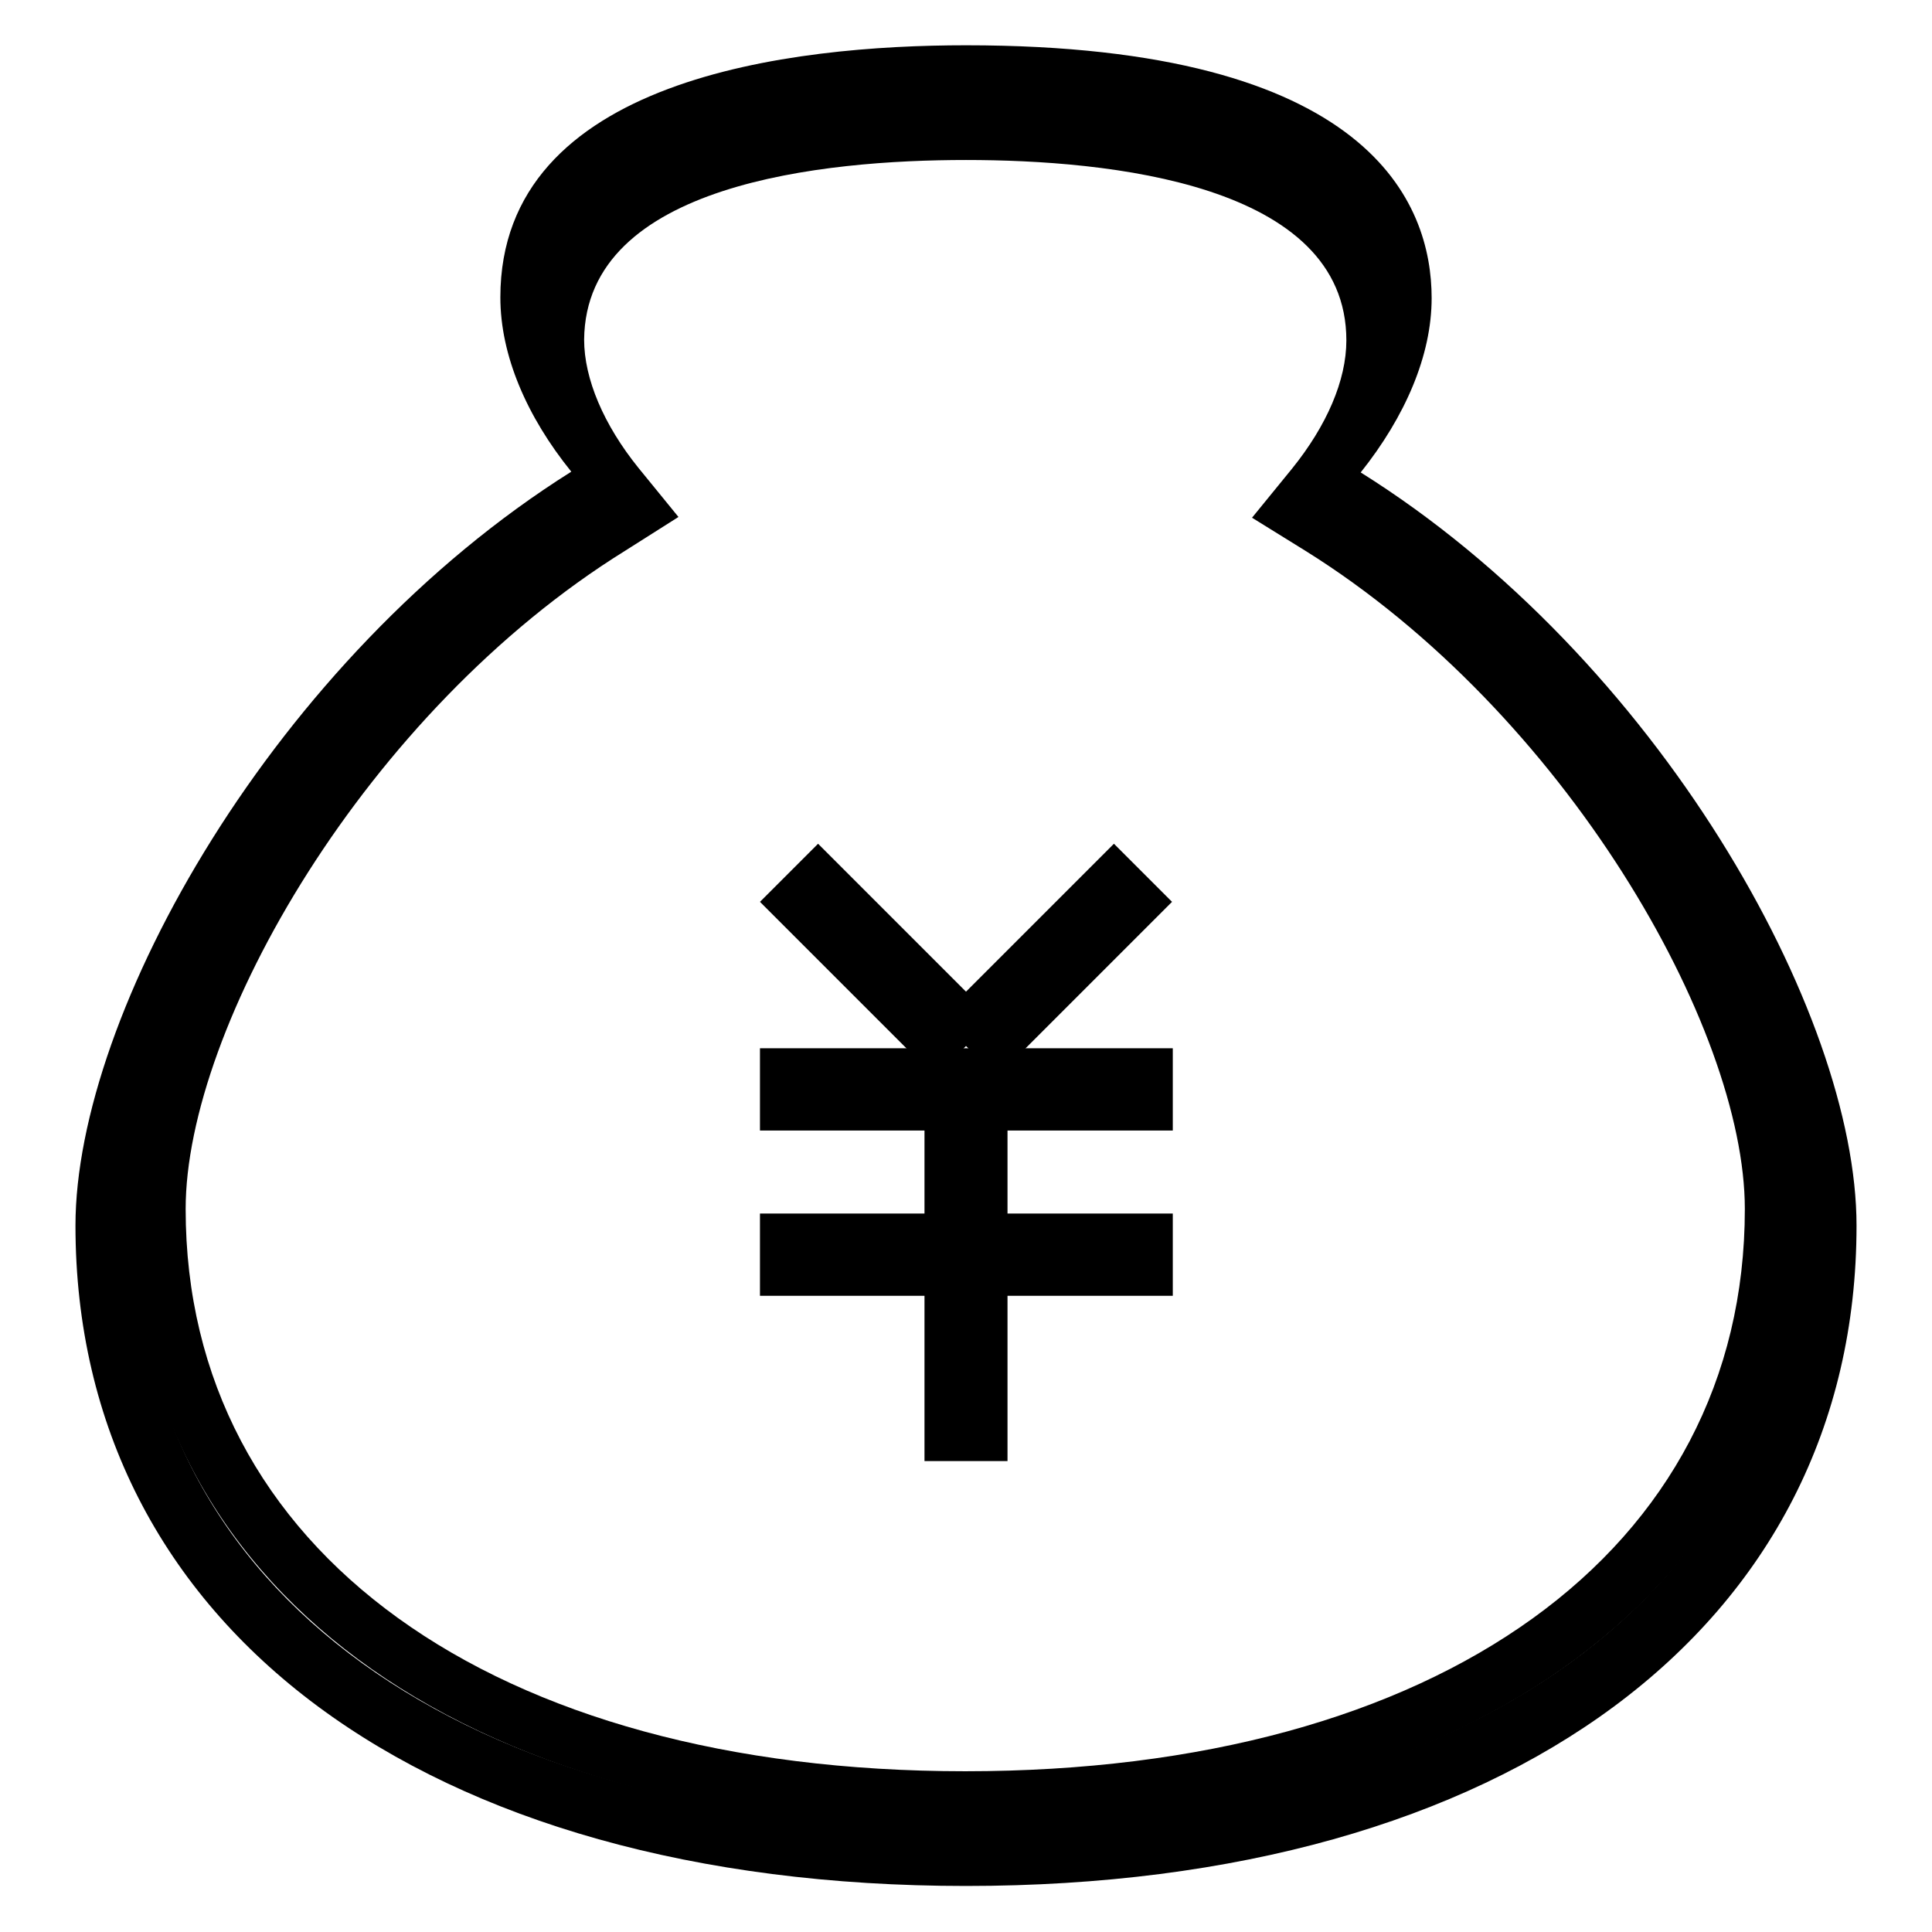 <?xml version="1.0" encoding="utf-8"?>
<!-- Svg Vector Icons : http://www.onlinewebfonts.com/icon -->
<!DOCTYPE svg PUBLIC "-//W3C//DTD SVG 1.1//EN" "http://www.w3.org/Graphics/SVG/1.1/DTD/svg11.dtd">
<svg version="1.1" xmlns="http://www.w3.org/2000/svg" xmlns:xlink="http://www.w3.org/1999/xlink" x="0px" y="0px" viewBox="0 0 256 256" enable-background="new 0 0 256 256" xml:space="preserve">
<g><g><path fill="#000000" d="M128,21.2c18.8,0,50.4,3.1,50.4,23.9c0,5.3-2.6,11.3-7.2,17l-5.3,6.5L173,73c34.3,21.4,58.2,63.1,58.2,87.2c0,45.3-40.5,74.5-103.3,74.5c-62.7,0-103.3-29.3-103.3-74.5c0-24.1,23.9-65.9,58.2-87.2l7.1-4.5l-5.3-6.5c-4.6-5.7-7.2-11.8-7.2-17C77.6,24.3,109.2,21.2,128,21.2 M128,13.7c-21.6,0-57.9,4.1-57.9,31.3c0,7.2,3.3,14.8,8.9,21.7c-36.9,23-61.7,67.2-61.7,93.5c0,49.8,43.5,82,110.8,82c67.3,0,110.8-32.2,110.8-82c0-26.4-24.8-70.5-61.7-93.5c5.6-6.9,8.8-14.5,8.8-21.7C185.9,33.3,178.4,13.7,128,13.7L128,13.7L128,13.7z"/><path fill="#000000" d="M128,14c20,0,53.6,3.3,53.6,25.5c0,5.6-0.9,12.7-5.8,18.9l-5.1,7.7l5.2,3.3c36.5,22.8,62,67.4,62,93.1c0,48.3-43.1,79.5-109.9,79.5S18,210.8,18,162.4c0-25.7,25.5-70.3,62-93.1l6.3-3.9l-5.5-7.1c-4.9-6.1-6.4-13.2-6.4-18.9C74.3,17.3,108,14,128,14 M128,6c-23,0-61.7,4.3-61.7,33.4c0,7.7,3.5,15.8,9.4,23.1C36.4,87.2,10,134.3,10,162.4c0,53.2,46.3,87.5,118,87.5c71.7,0,118-34.3,118-87.5c0-28.2-26.4-75.2-65.7-99.8c5.9-7.4,9.4-15.5,9.4-23.1C189.7,27,181.7,6,128,6L128,6L128,6z"/><path fill="#000000" d="M133.5,144.4h-11v49.2h11V144.4L133.5,144.4z"/><path fill="#000000" d="M147.6,111.8l-23.2,23.2l7.7,7.7l23.2-23.2L147.6,111.8L147.6,111.8z"/><path fill="#000000" d="M108.4,111.8l-7.7,7.7l23.2,23.2l7.7-7.7L108.4,111.8L108.4,111.8z"/><path fill="#000000" d="M155.4,160.8h-54.7v10.9h54.7V160.8L155.4,160.8z"/><path fill="#000000" d="M155.4,138.9h-54.7v10.9h54.7V138.9L155.4,138.9z"/></g></g>
</svg>